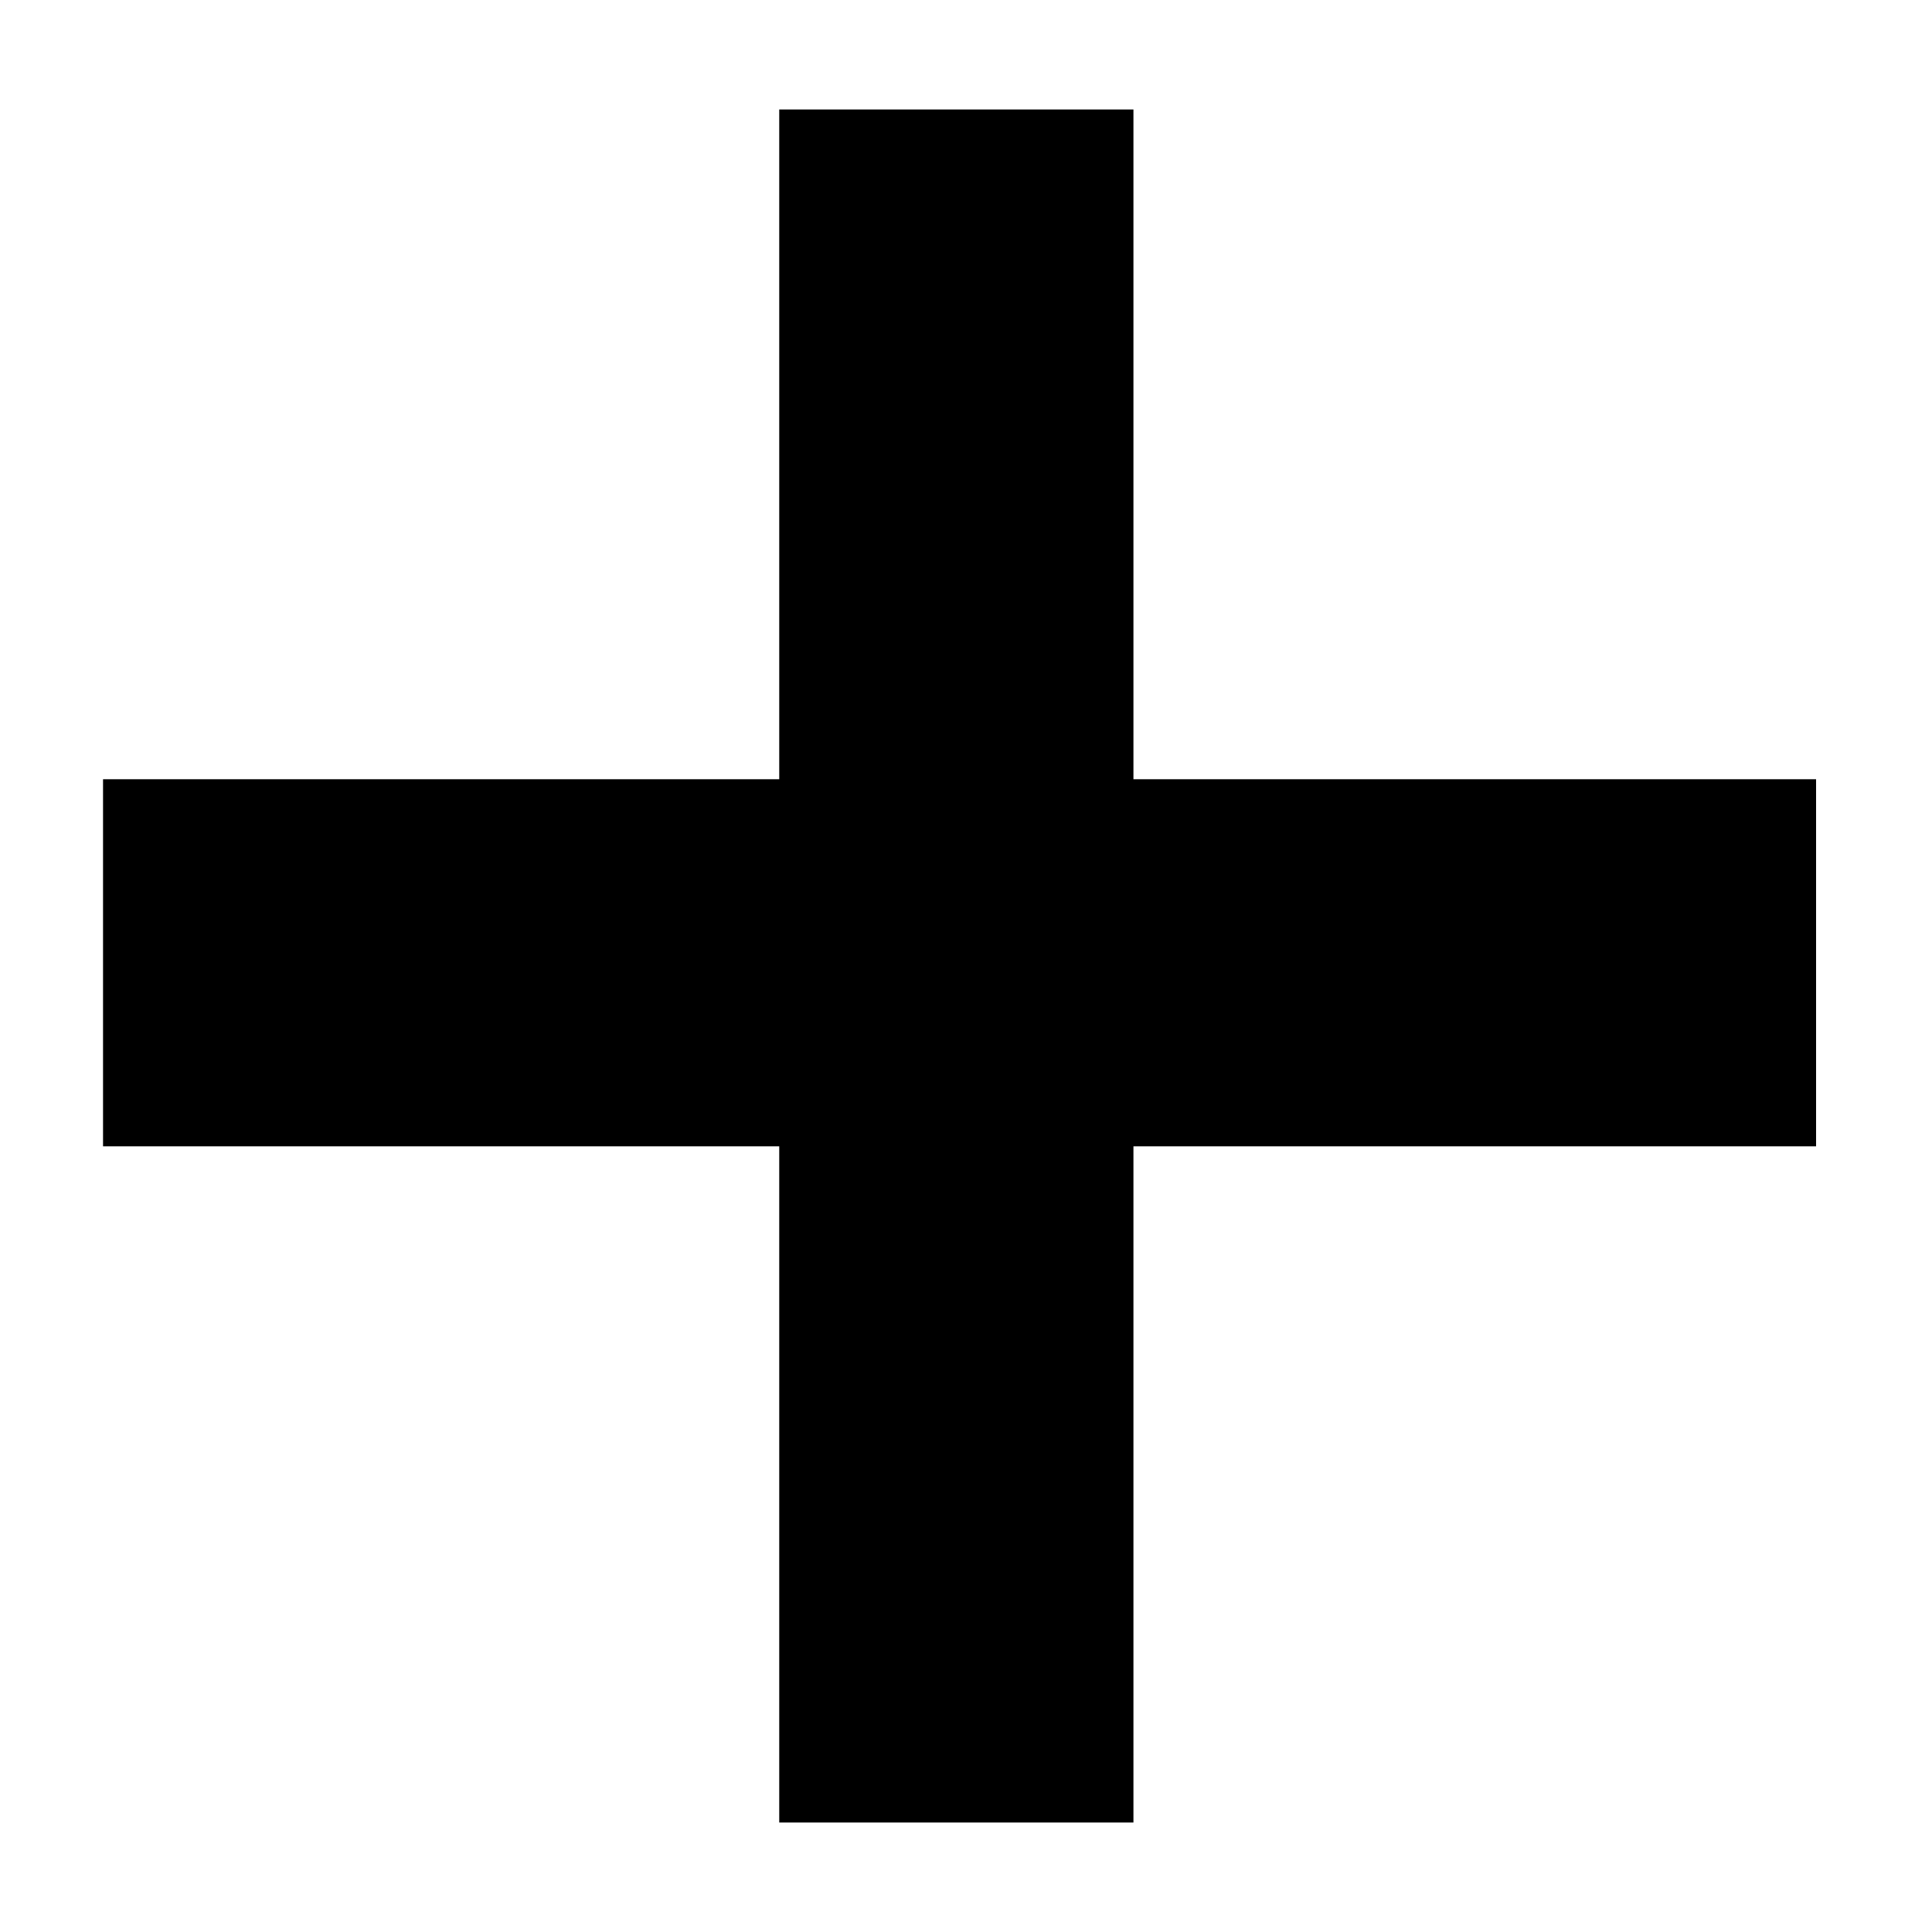 <?xml version="1.0" encoding="utf-8"?>
<!-- Generator: Adobe Illustrator 21.1.0, SVG Export Plug-In . SVG Version: 6.00 Build 0)  -->
<svg version="1.1"  xmlns="http://www.w3.org/2000/svg" xmlns:xlink="http://www.w3.org/1999/xlink" x="0px" y="0px"
	 viewBox="0 0 30 30" style="enable-background:new 0 0 30 30;" xml:space="preserve">

	<g  transform="translate(-721, -2588)">
		<g  transform="translate(30, 2584)">
			<polygon  points="703.1,5.7 708.6,5.7 708.6,16.1 719.2,16.1 719.2,21.8 708.6,21.8 708.6,32.3 
				703.1,32.3 703.1,21.8 692.6,21.8 692.6,16.1 703.1,16.1 			"/>
		</g>
	</g>
</svg>
